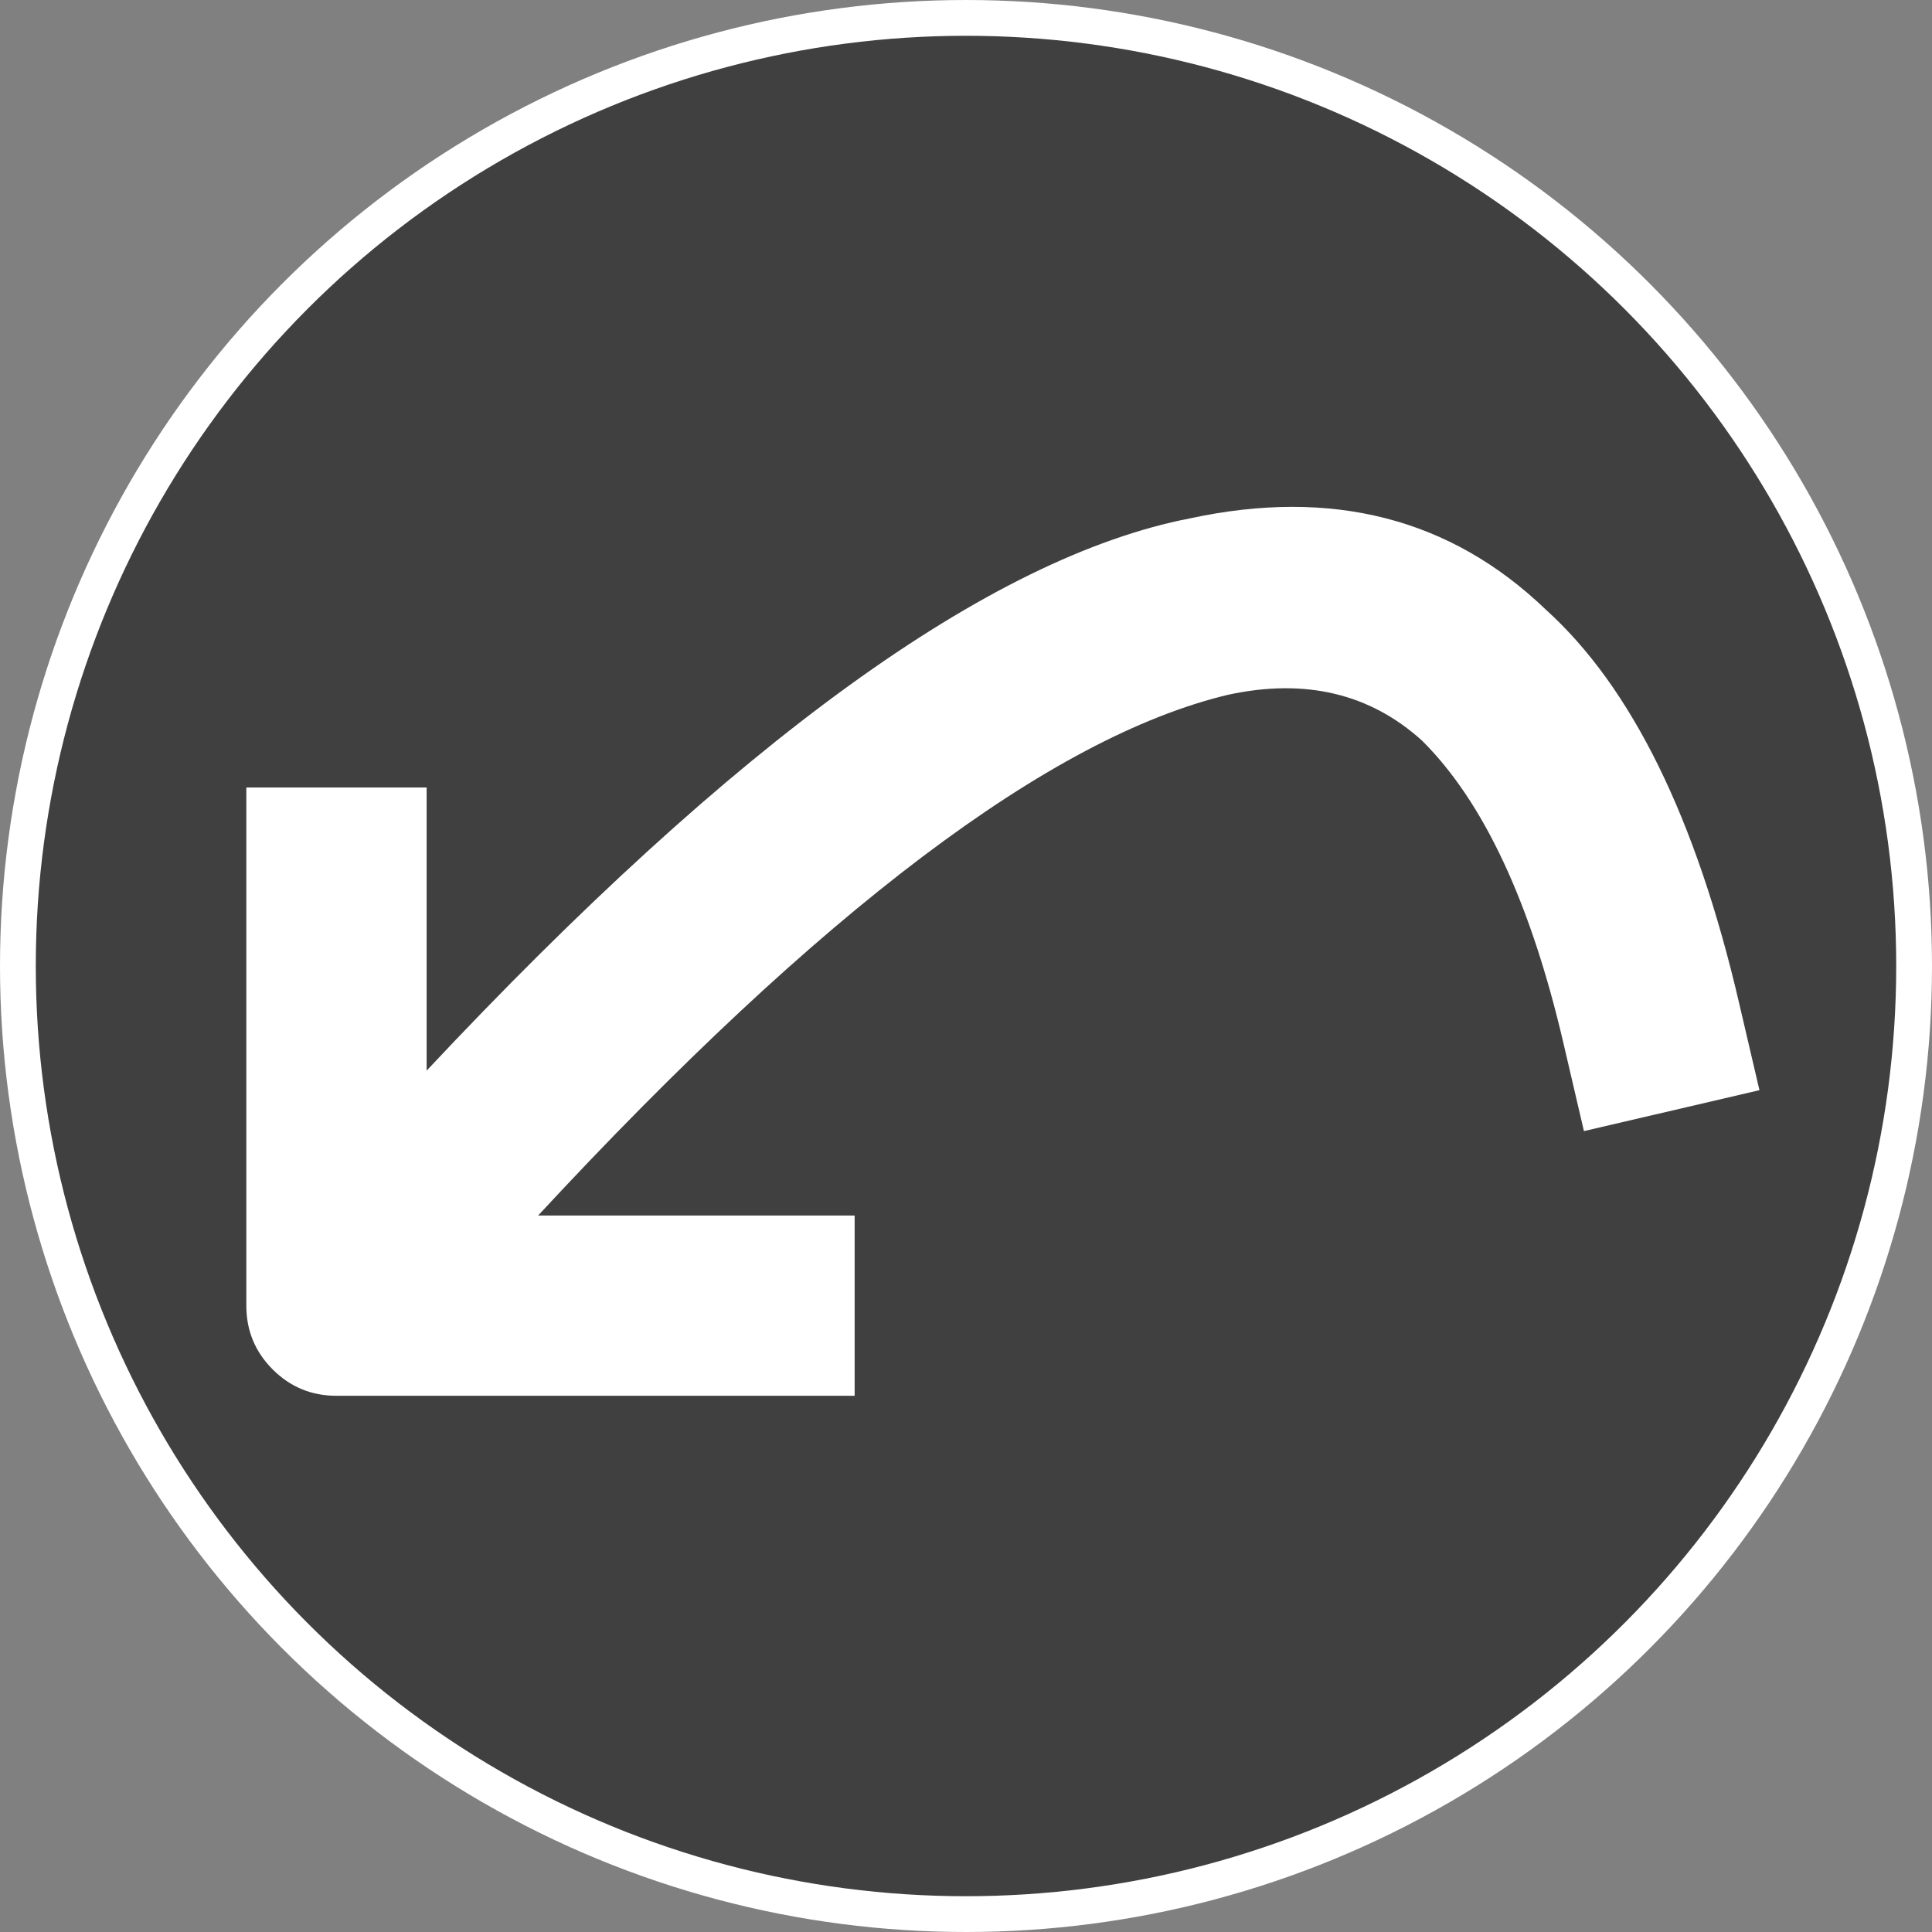 <svg xmlns="http://www.w3.org/2000/svg" xmlns:xlink="http://www.w3.org/1999/xlink" version="1.1" x="0px" y="0px" viewBox="-11 -7 108 108" enable-background="new 0 0 90 90" xml:space="preserve"><rect x="-11" y="-7" width="108" height="108" fill="#808080" stroke="none"/><circle cx="43" cy="47" r="53" stroke="white" stroke-width="2" fill="rgba(0,0,0,0.5)"/><path fill-rule="evenodd" clip-rule="evenodd" d="M2.77,37.021h10.079v15.828C30.107,34.44,44.333,24.149,55.53,21.975  c7.938-1.707,14.565-0.006,19.88,5.101c4.803,4.34,8.402,11.661,10.799,21.961l1.145,4.904l-9.811,2.289l-1.144-4.907  c-1.828-7.854-4.459-13.49-7.894-16.91c-2.92-2.647-6.537-3.507-10.852-2.576c-9.923,2.369-22.78,12.072-38.572,29.111h17.694  v10.077H7.809c-1.392,0.002-2.581-0.49-3.565-1.472C3.26,68.568,2.77,67.381,2.77,65.989V37.021z" fill="white"/></svg>